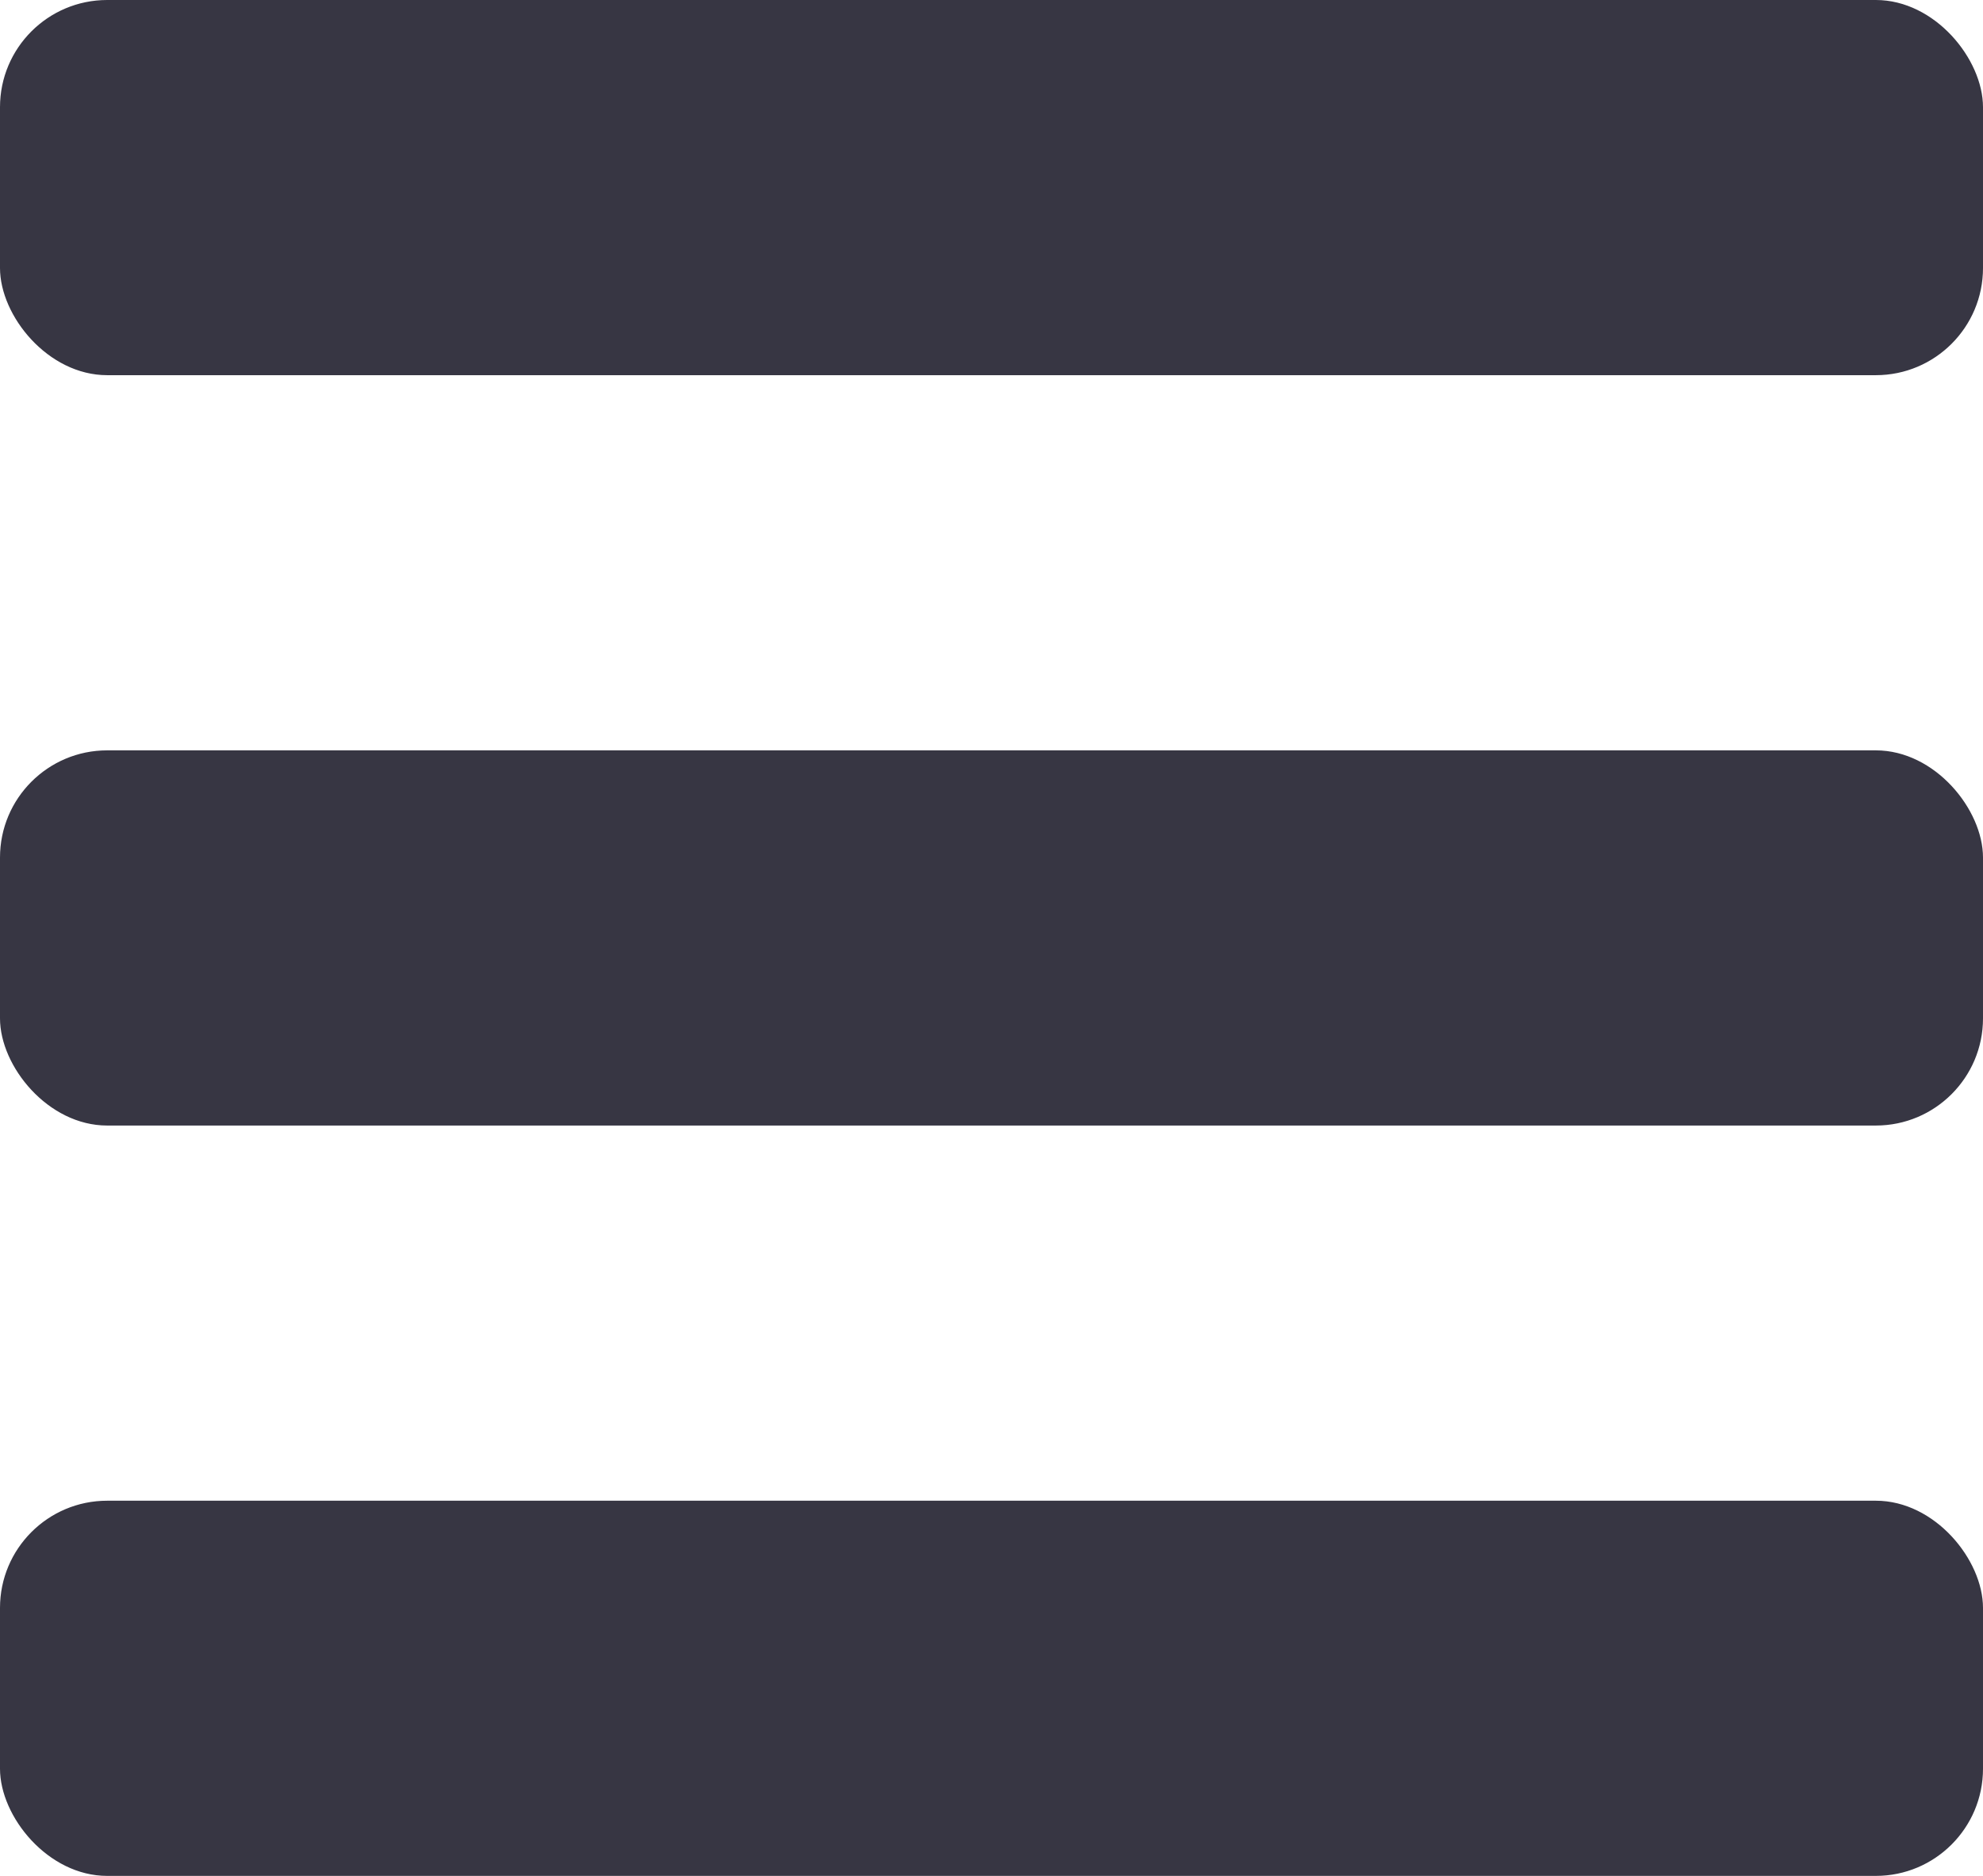 <svg width="37" height="35" viewBox="0 0 37 35" fill="none" xmlns="http://www.w3.org/2000/svg">
<rect width="37" height="7" rx="2" fill="#373643"/>
<rect y="14" width="37" height="7" rx="2" fill="#373643"/>
<rect y="28" width="37" height="7" rx="2" fill="#373643"/>
</svg>
